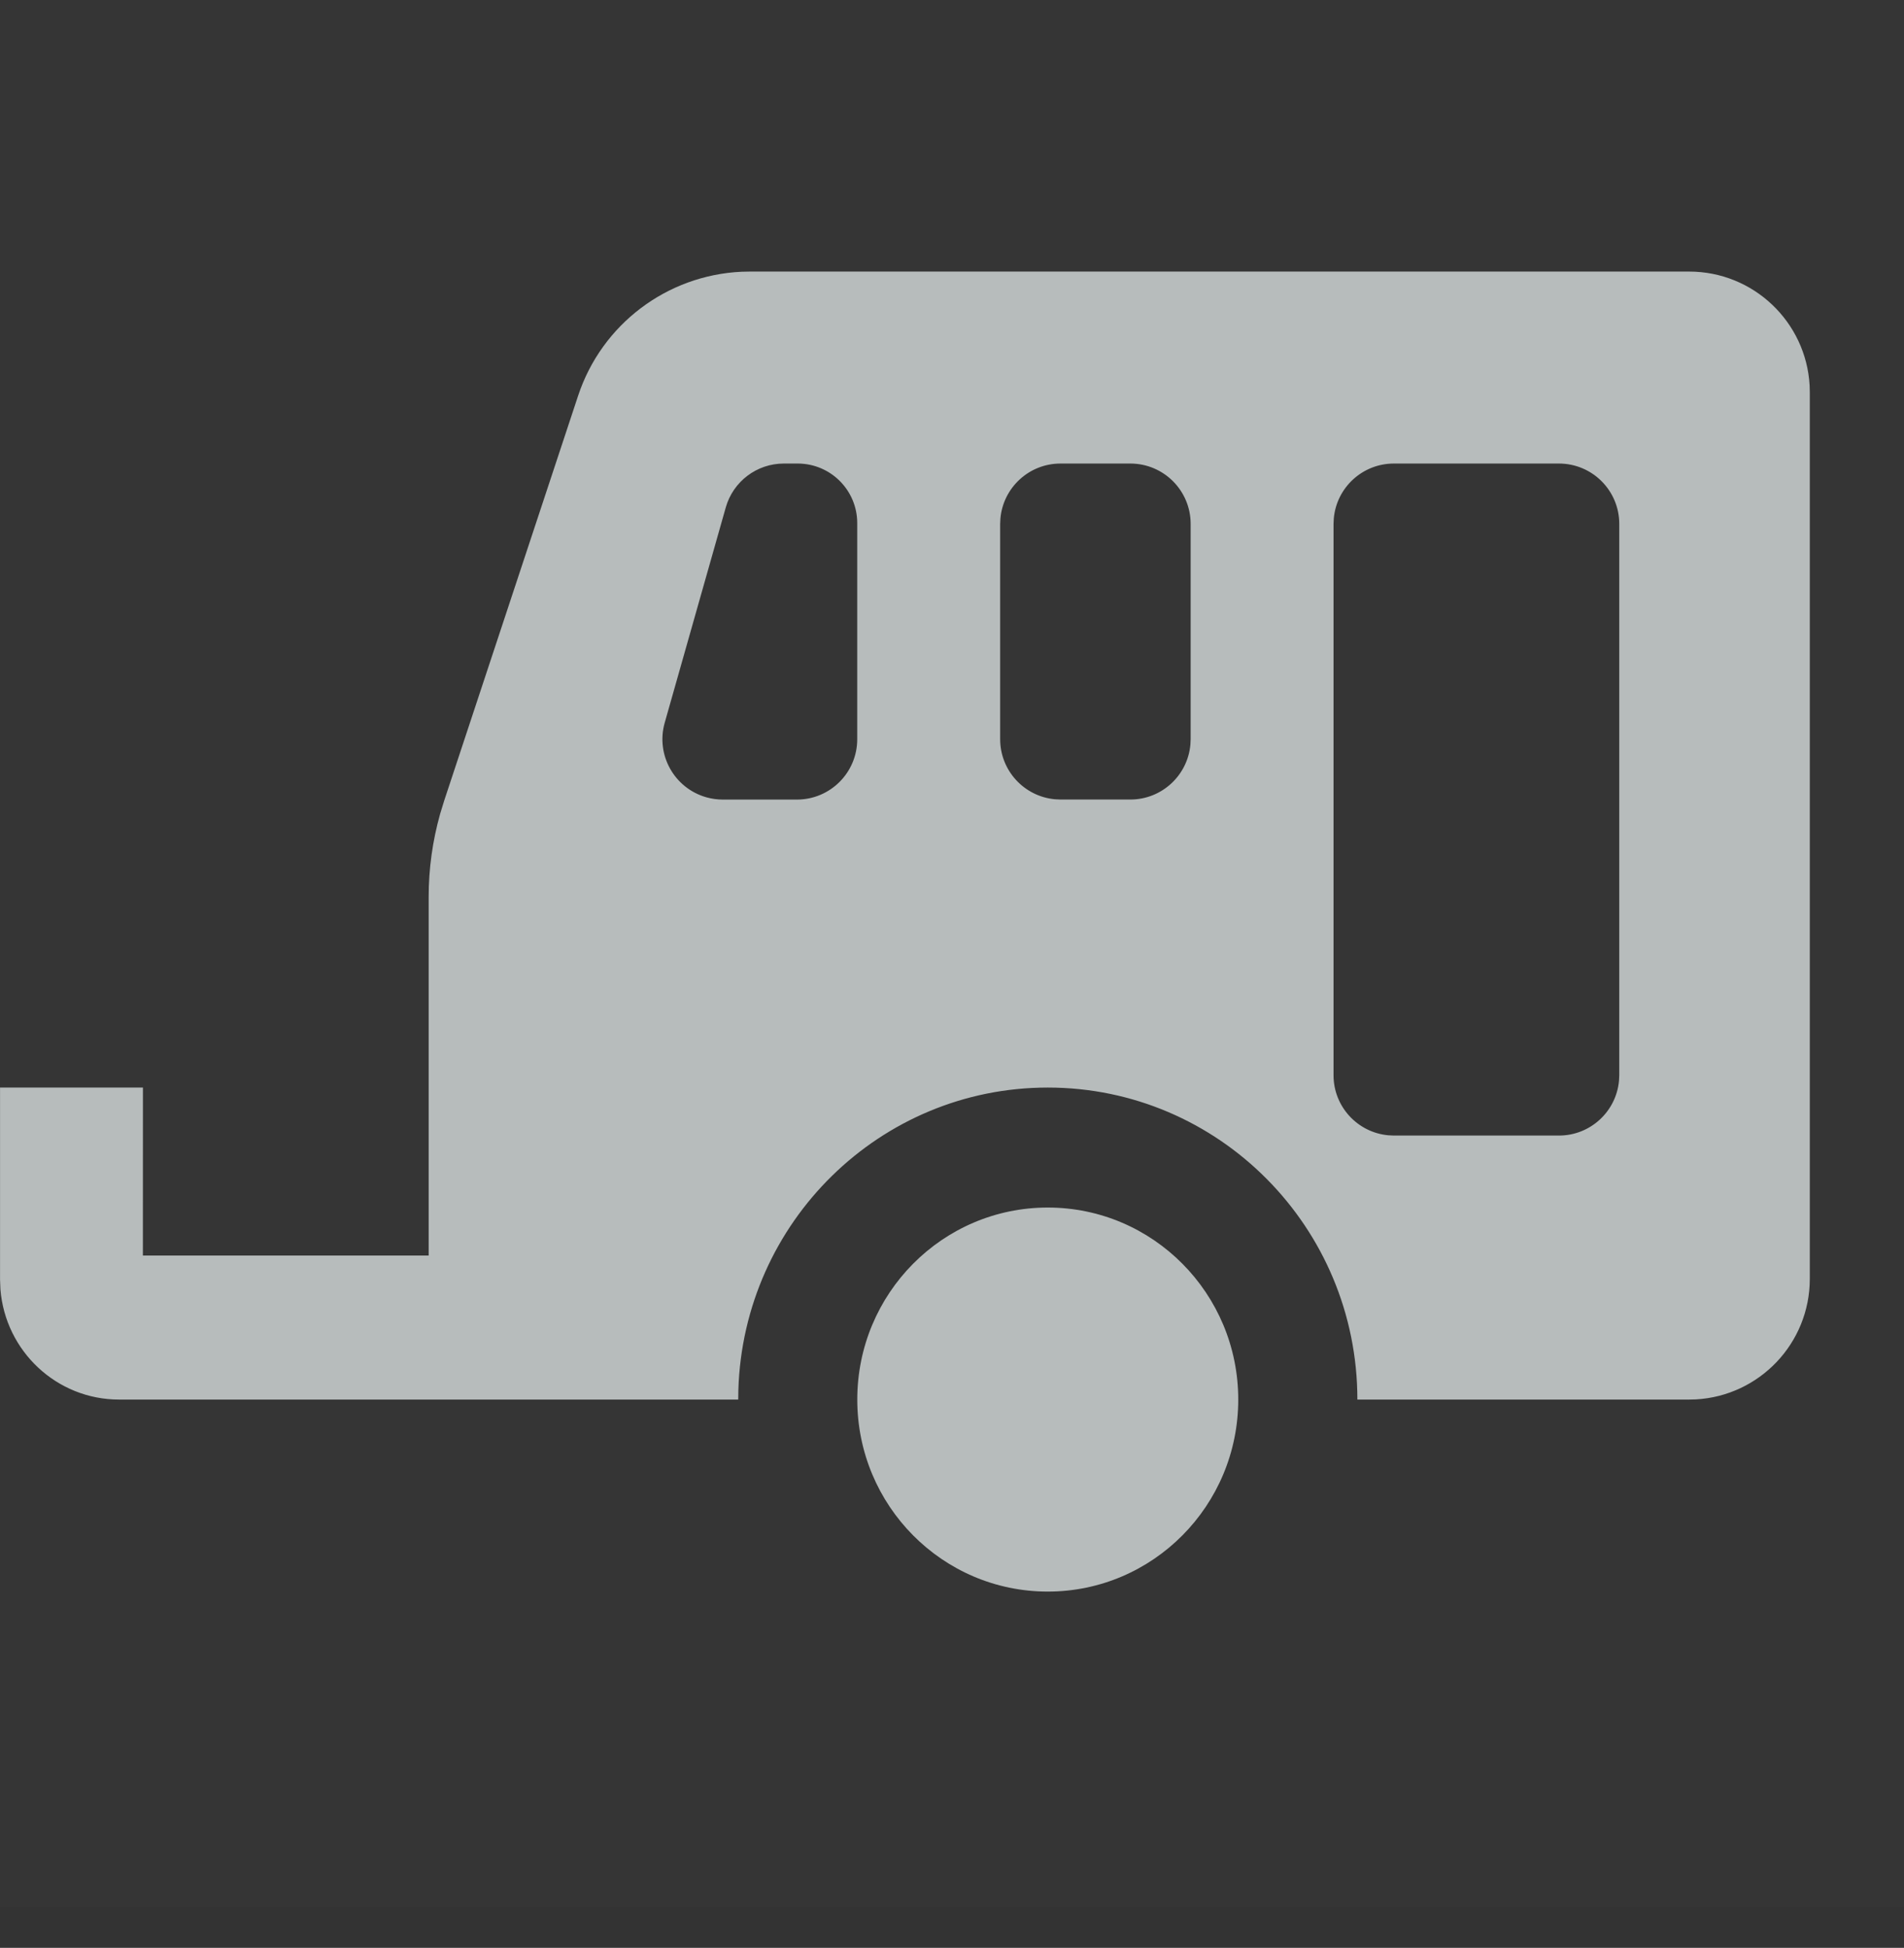 <svg fill="none" height="45" viewBox="0 0 44 45" width="44" xmlns="http://www.w3.org/2000/svg" xmlns:xlink="http://www.w3.org/1999/xlink"><rect x="0" y="0" width="44" height="45" fill="#333333" stroke="none"/><linearGradient id="a" gradientUnits="userSpaceOnUse" x1="34.511" x2="-34.741" y1="-62.716" y2="-38.678"><stop offset="0" stop-color="#d3f9a5"/><stop offset=".165" stop-color="#b7bcbc"/><stop offset=".89" stop-color="#b7bcbc"/></linearGradient><path d="m0 0h44v44.062h-44z" fill="#f0fcfc" opacity=".01"/><path clip-rule="evenodd" d="m24.213 27.897c2.431 0 4.402 1.986 4.402 4.436s-1.971 4.436-4.402 4.436-4.402-1.986-4.402-4.436 1.971-4.436 4.402-4.436zm-21.461 4.436c-1.444 0-2.628-1.12-2.742-2.545l-.009-.227v-4.436h3.302l-.001 3.881 6.604-0.0 0-8.284c0-.648.089-1.292.264-1.915l.095-.31 3.095-9.355c.546-1.651 2.054-2.785 3.778-2.864l.192-.004h21.705c1.487 0 2.702 1.164 2.784 2.63l.004.158v20.483c0 1.487-1.164 2.702-2.63 2.784l-.158.004h-7.667c0-3.981-3.203-7.208-7.154-7.208-3.878 0-7.035 3.109-7.151 6.988l-.003.22zm33.274-21.624h-3.815c-.727 0-1.324.557-1.388 1.267l-.006.127v12.737c0 .727.557 1.324 1.267 1.388l.127.006h3.815c.727 0 1.324-.557 1.388-1.267l.006-.127v-12.737c0-.77-.624-1.394-1.394-1.394zm-17.591 0h-.322c-.623 0-1.171.414-1.341 1.014l-1.411 4.974c-.21.741.22 1.511.961 1.722.124.035.252.053.38.053h1.714c.77 0 1.394-.624 1.394-1.394v-4.993c0-.76-.616-1.376-1.376-1.376zm7.686 0h-1.614c-.727 0-1.324.557-1.388 1.267l-.006.127v4.974c0 .727.557 1.324 1.267 1.388l.127.006h1.614c.727 0 1.324-.557 1.388-1.267l.006-.127v-4.974c0-.77-.624-1.394-1.394-1.394z" fill="url(#a)" fill-rule="evenodd"/></svg>